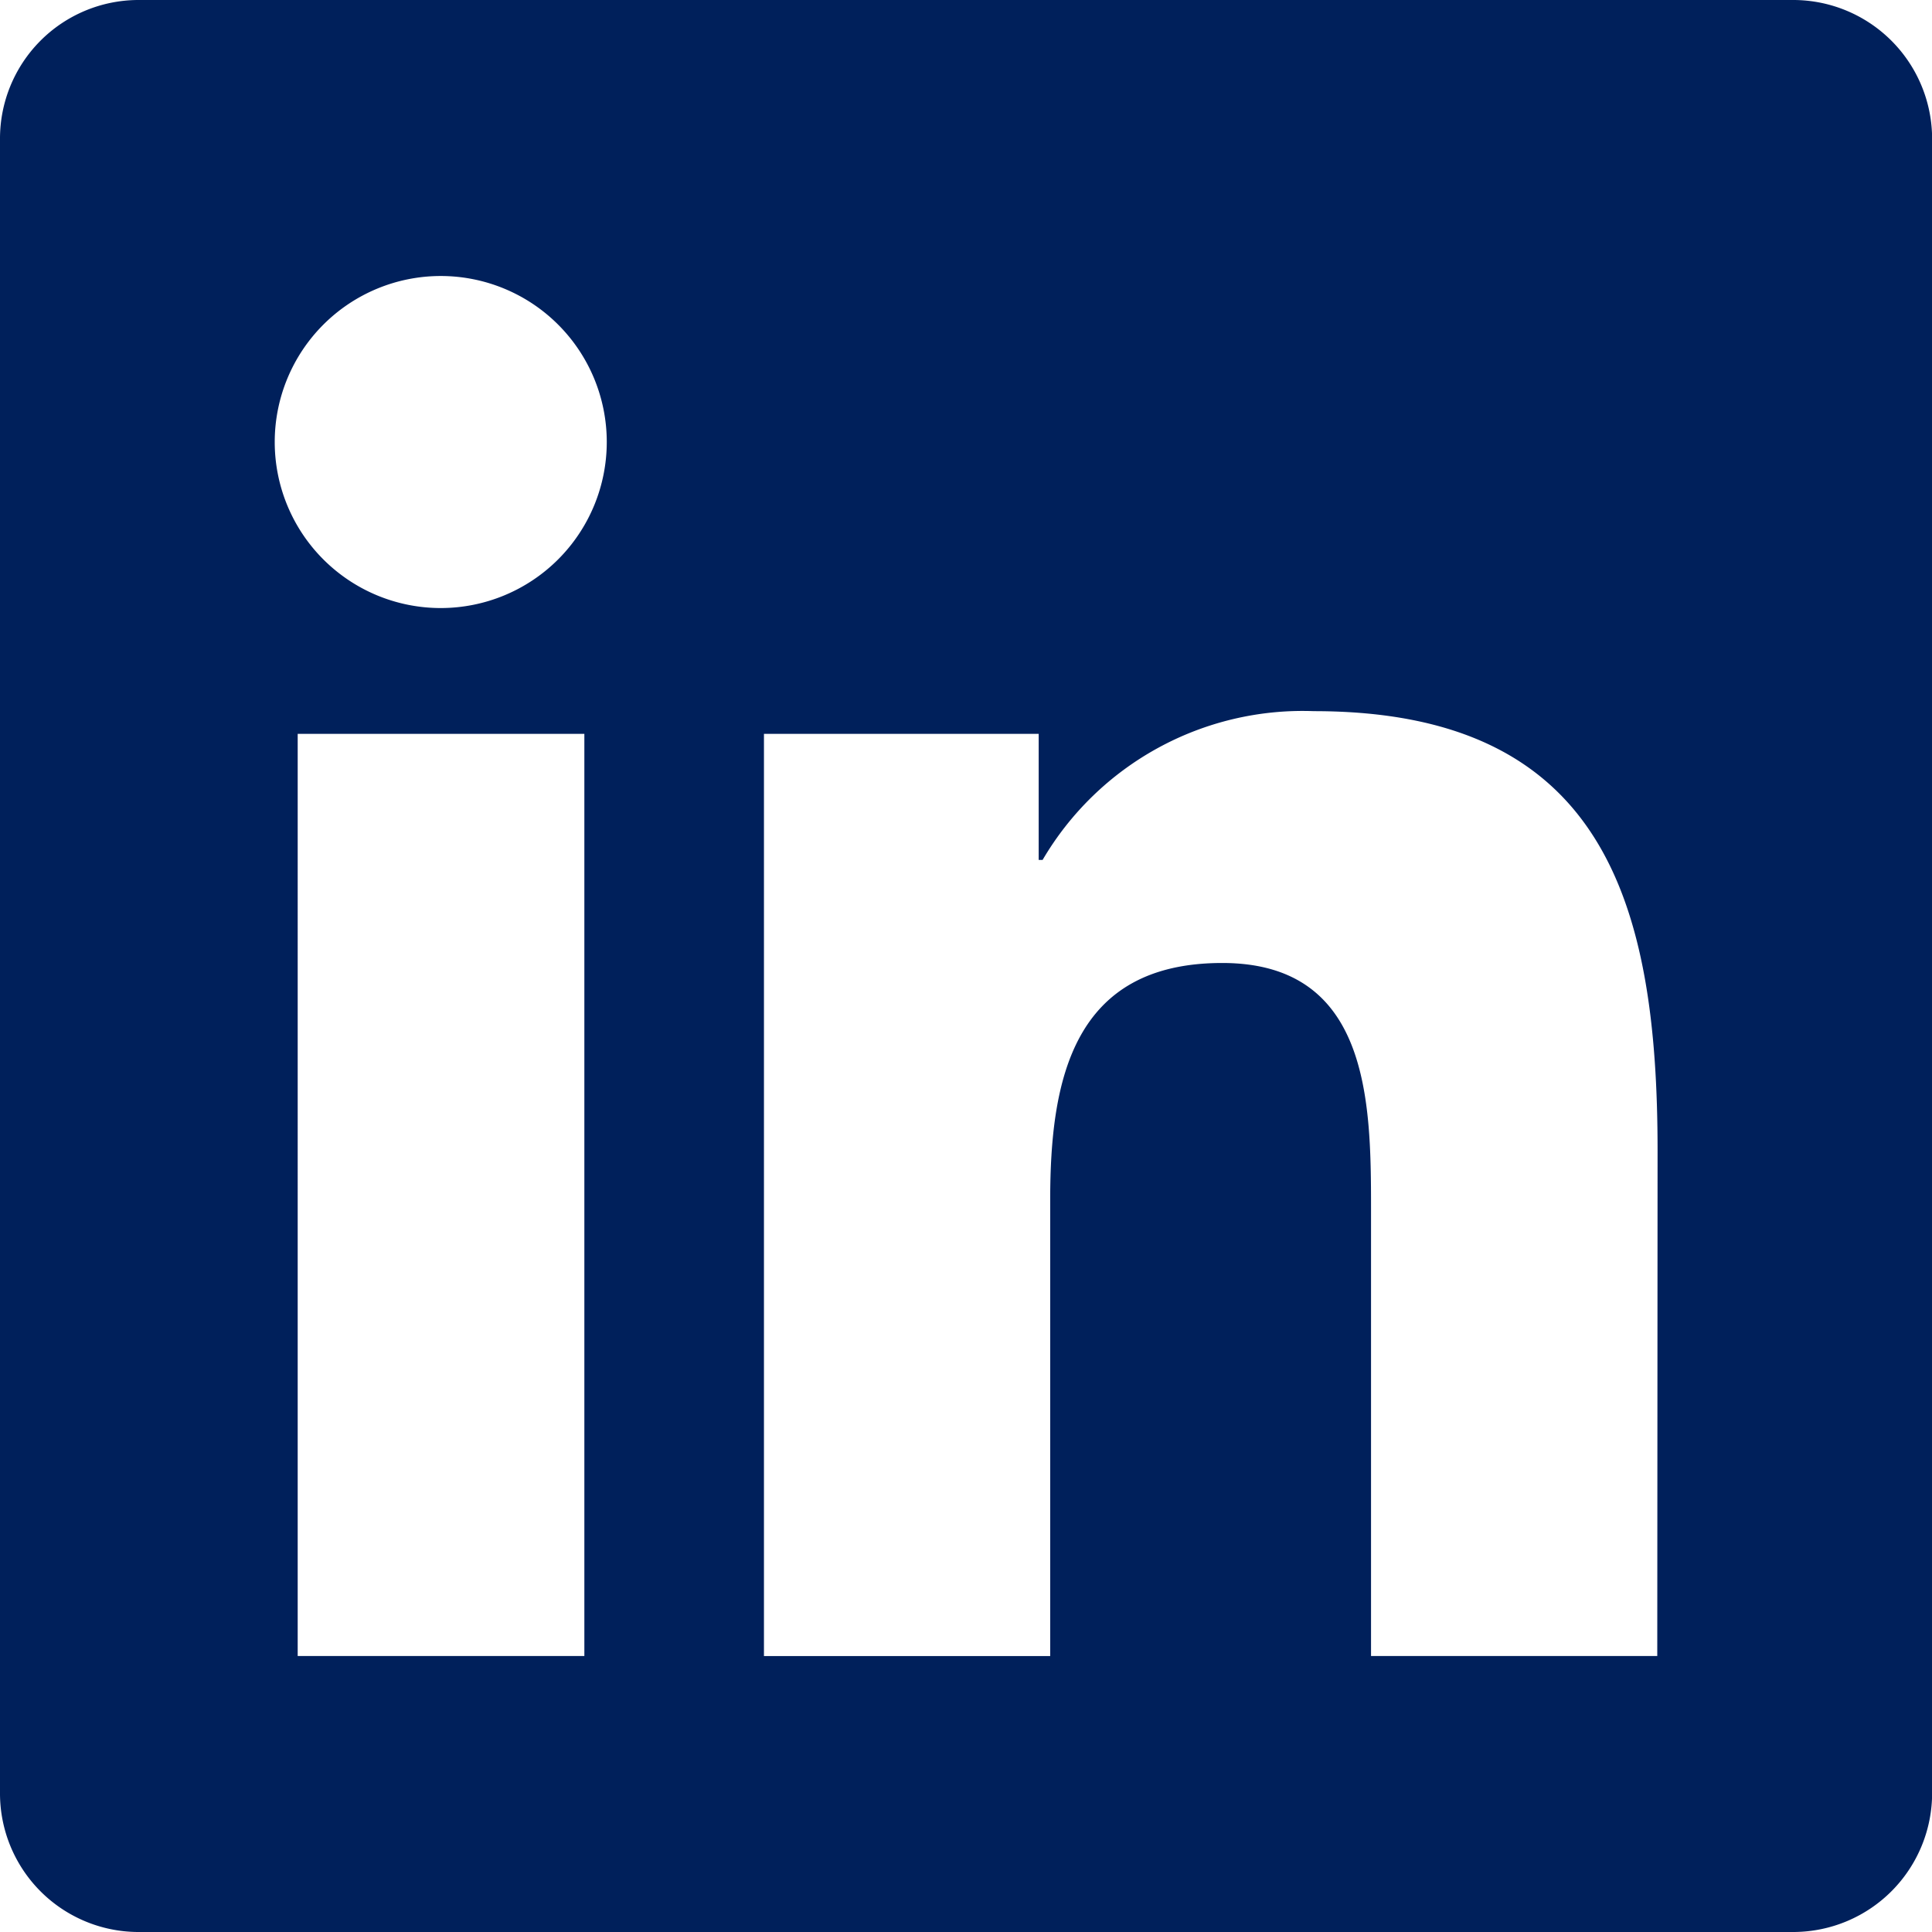 <svg xmlns="http://www.w3.org/2000/svg" width="31.723" height="31.723" viewBox="0 0 31.723 31.723">
  <g id="linkedin" transform="translate(0)">
    <path id="Icon_awesome-linkedin" data-name="Icon awesome-linkedin" d="M29.457,2.25H2.259A2.276,2.276,0,0,0,0,4.537V31.686a2.276,2.276,0,0,0,2.259,2.287h27.2a2.282,2.282,0,0,0,2.266-2.287V4.537A2.282,2.282,0,0,0,29.457,2.25ZM9.588,29.441h-4.7V14.3H9.595V29.441ZM7.237,12.234A2.726,2.726,0,1,1,9.963,9.508a2.727,2.727,0,0,1-2.726,2.726ZM27.212,29.441h-4.7V22.077c0-1.756-.035-4.015-2.443-4.015-2.45,0-2.825,1.912-2.825,3.888v7.492h-4.7V14.3h4.511V16.37h.064a4.952,4.952,0,0,1,4.454-2.443c4.758,0,5.644,3.137,5.644,7.216Z" transform="translate(0 -2.25)" fill="#00205B"/>
  </g>
</svg>
